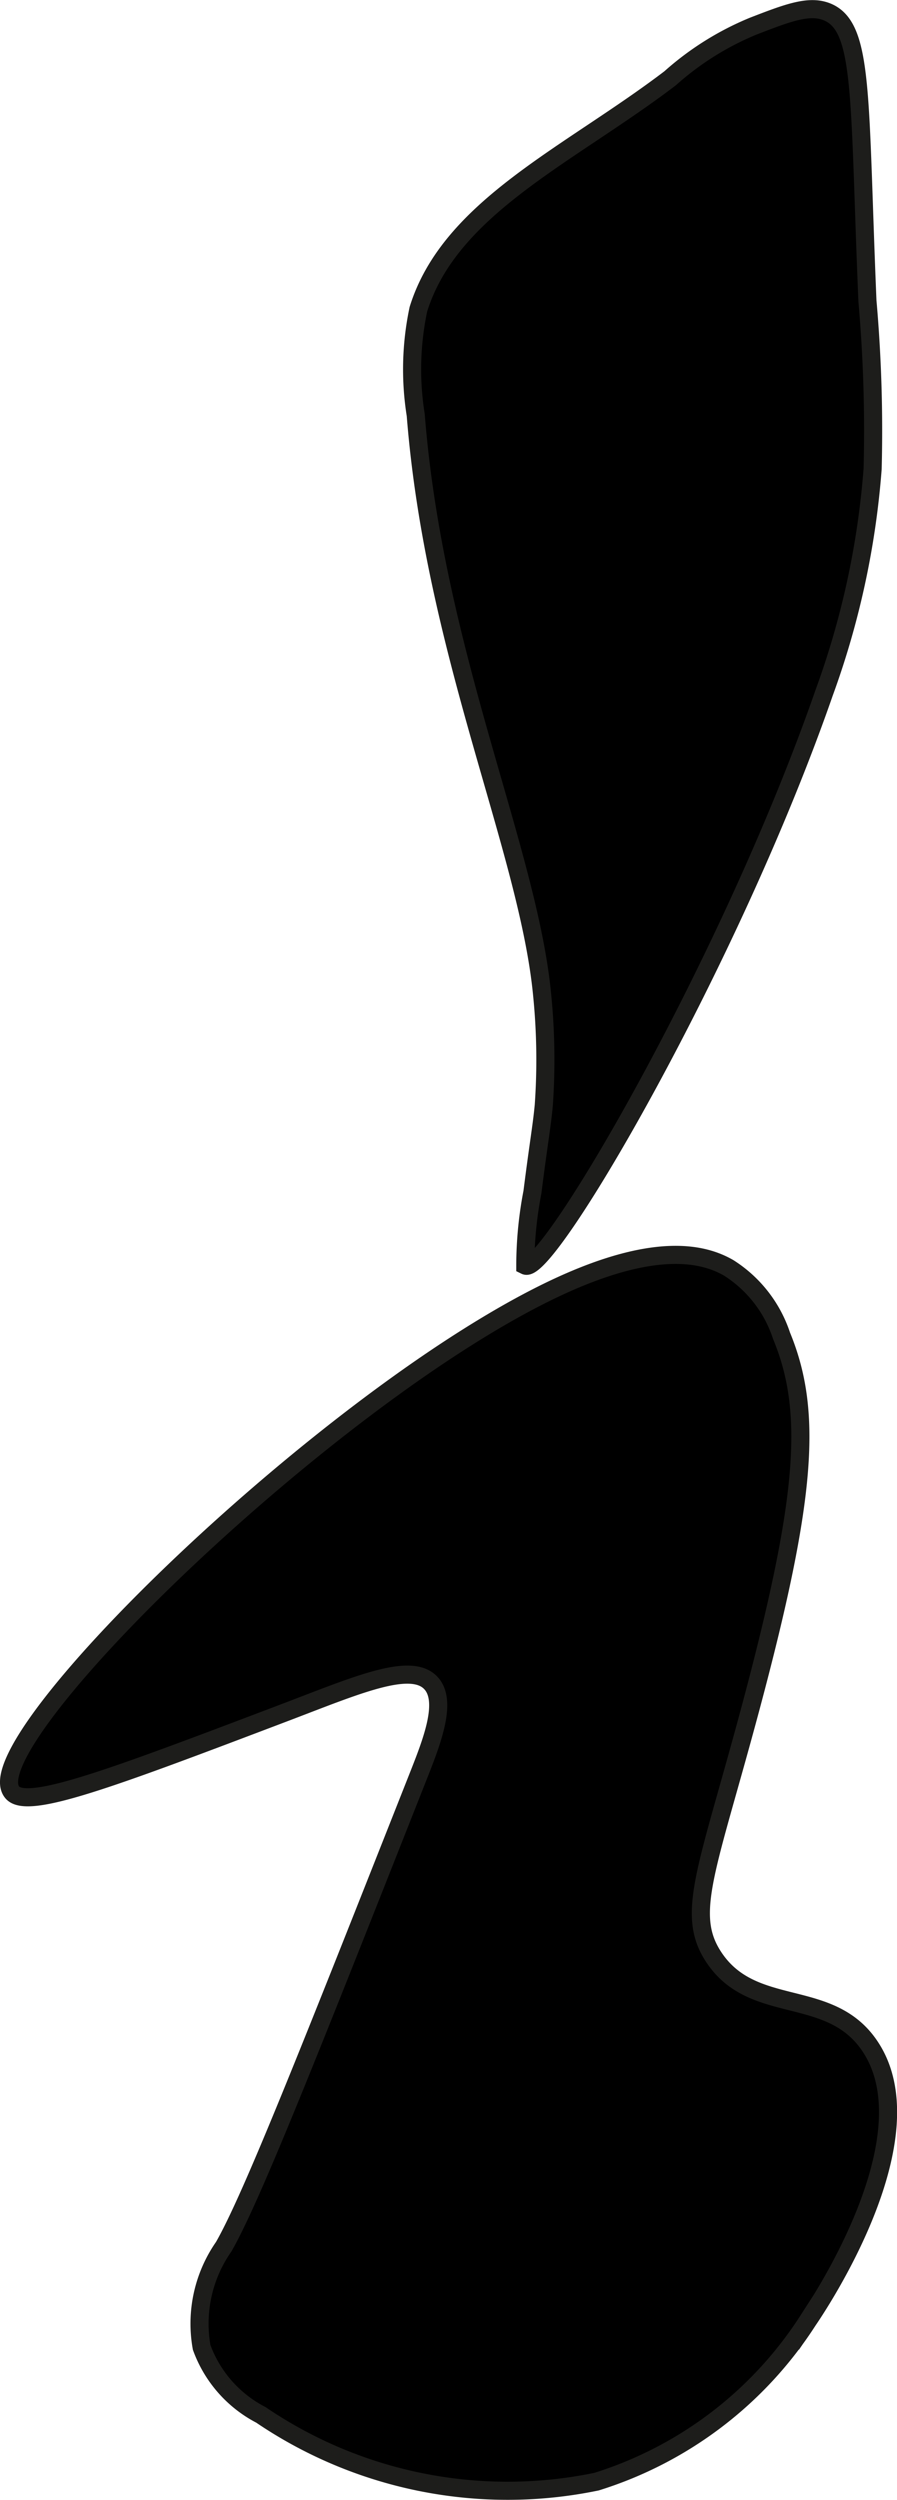 <?xml version="1.0" encoding="UTF-8"?>
<svg xmlns="http://www.w3.org/2000/svg"
     version="1.1"
     width="2.622mm"
     height="7.304mm"
     viewBox="0 0 7.433 20.705">
   <defs>
      <style type="text/css">
      .a {
        stroke: #1d1d1b;
        stroke-miterlimit: 10;
        stroke-width: 0.15px;
      }
    </style>
   </defs>
   <path class="a"
         d="M4.624,10.658c.833-.387,1.224-.267,1.414-.158a1.056,1.056,0,0,1,.438.562c.258.625.212,1.332-.253,3.071-.362,1.353-.546,1.716-.309,2.075.326.495.963.242,1.295.739.506.754-.425,2.142-.514,2.272A3.224,3.224,0,0,1,4.943,20.553a3.637,3.637,0,0,1-2.781-.553,1.023,1.023,0,0,1-.491-.559,1.112,1.112,0,0,1,.183-.834c.23-.402.694-1.575,1.621-3.92.109-.277.234-.604.094-.75-.169-.177-.621.023-1.219.25-1.413.536-2.119.804-2.247.659C-.247,14.449,2.753,11.528,4.624,10.658Z"/>
   <path class="a"
         d="M5.553.648A2.405,2.405,0,0,1,6.242.216c.287-.111.465-.179.614-.117.303.127.261.697.332,2.393a12.243,12.243,0,0,1,.043,1.391,6.928,6.928,0,0,1-.401,1.852c-.782,2.248-2.296,4.835-2.477,4.746a3.219,3.219,0,0,1,.059-.608c.053-.418.077-.539.094-.719a5.391,5.391,0,0,0-.013-.909C4.38,7.042,3.601,5.411,3.445,3.437A2.402,2.402,0,0,1,3.467,2.561C3.73,1.714,4.716,1.285,5.553.648Z"/>
</svg>
